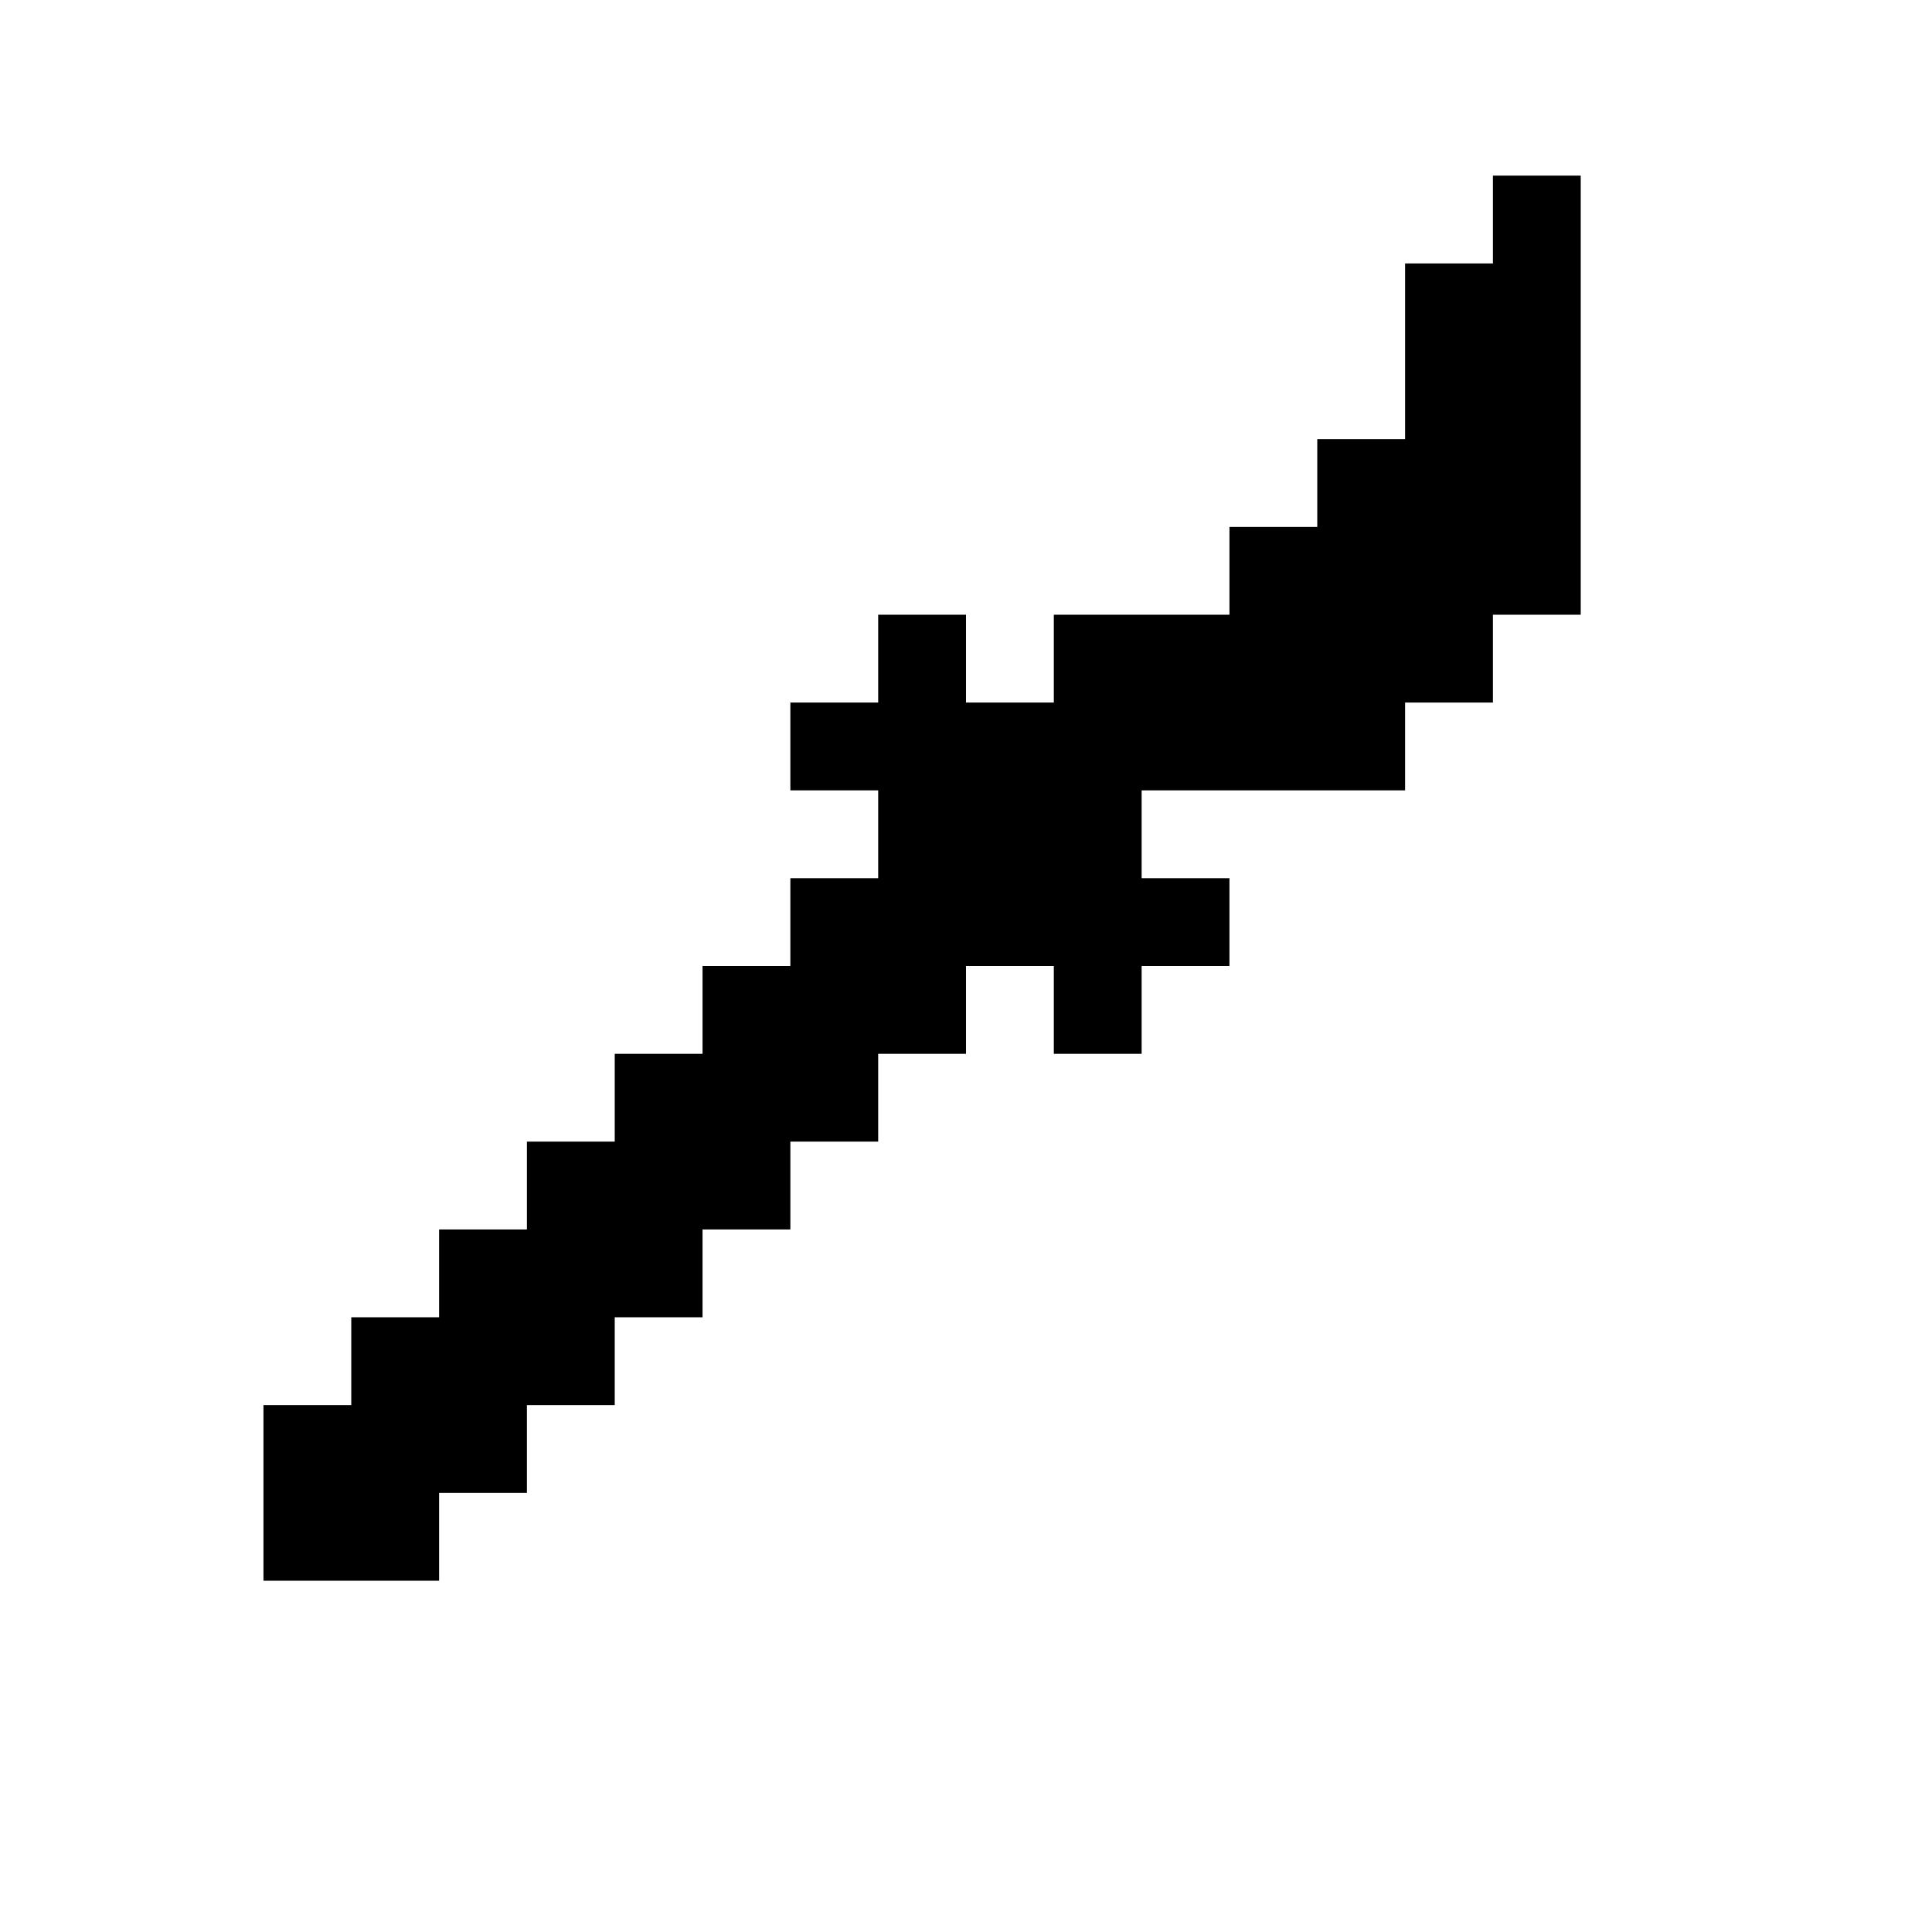 <svg xmlns="http://www.w3.org/2000/svg" id="memory-glaive" viewBox="0 0 22 22"><path d="M5 18H3V16H4V15H5V14H6V13H7V12H8V11H9V10H10V9H9V8H10V7H11V8H12V7H14V6H15V5H16V3H17V2H18V7H17V8H16V9H13V10H14V11H13V12H12V11H11V12H10V13H9V14H8V15H7V16H6V17H5Z" /></svg>